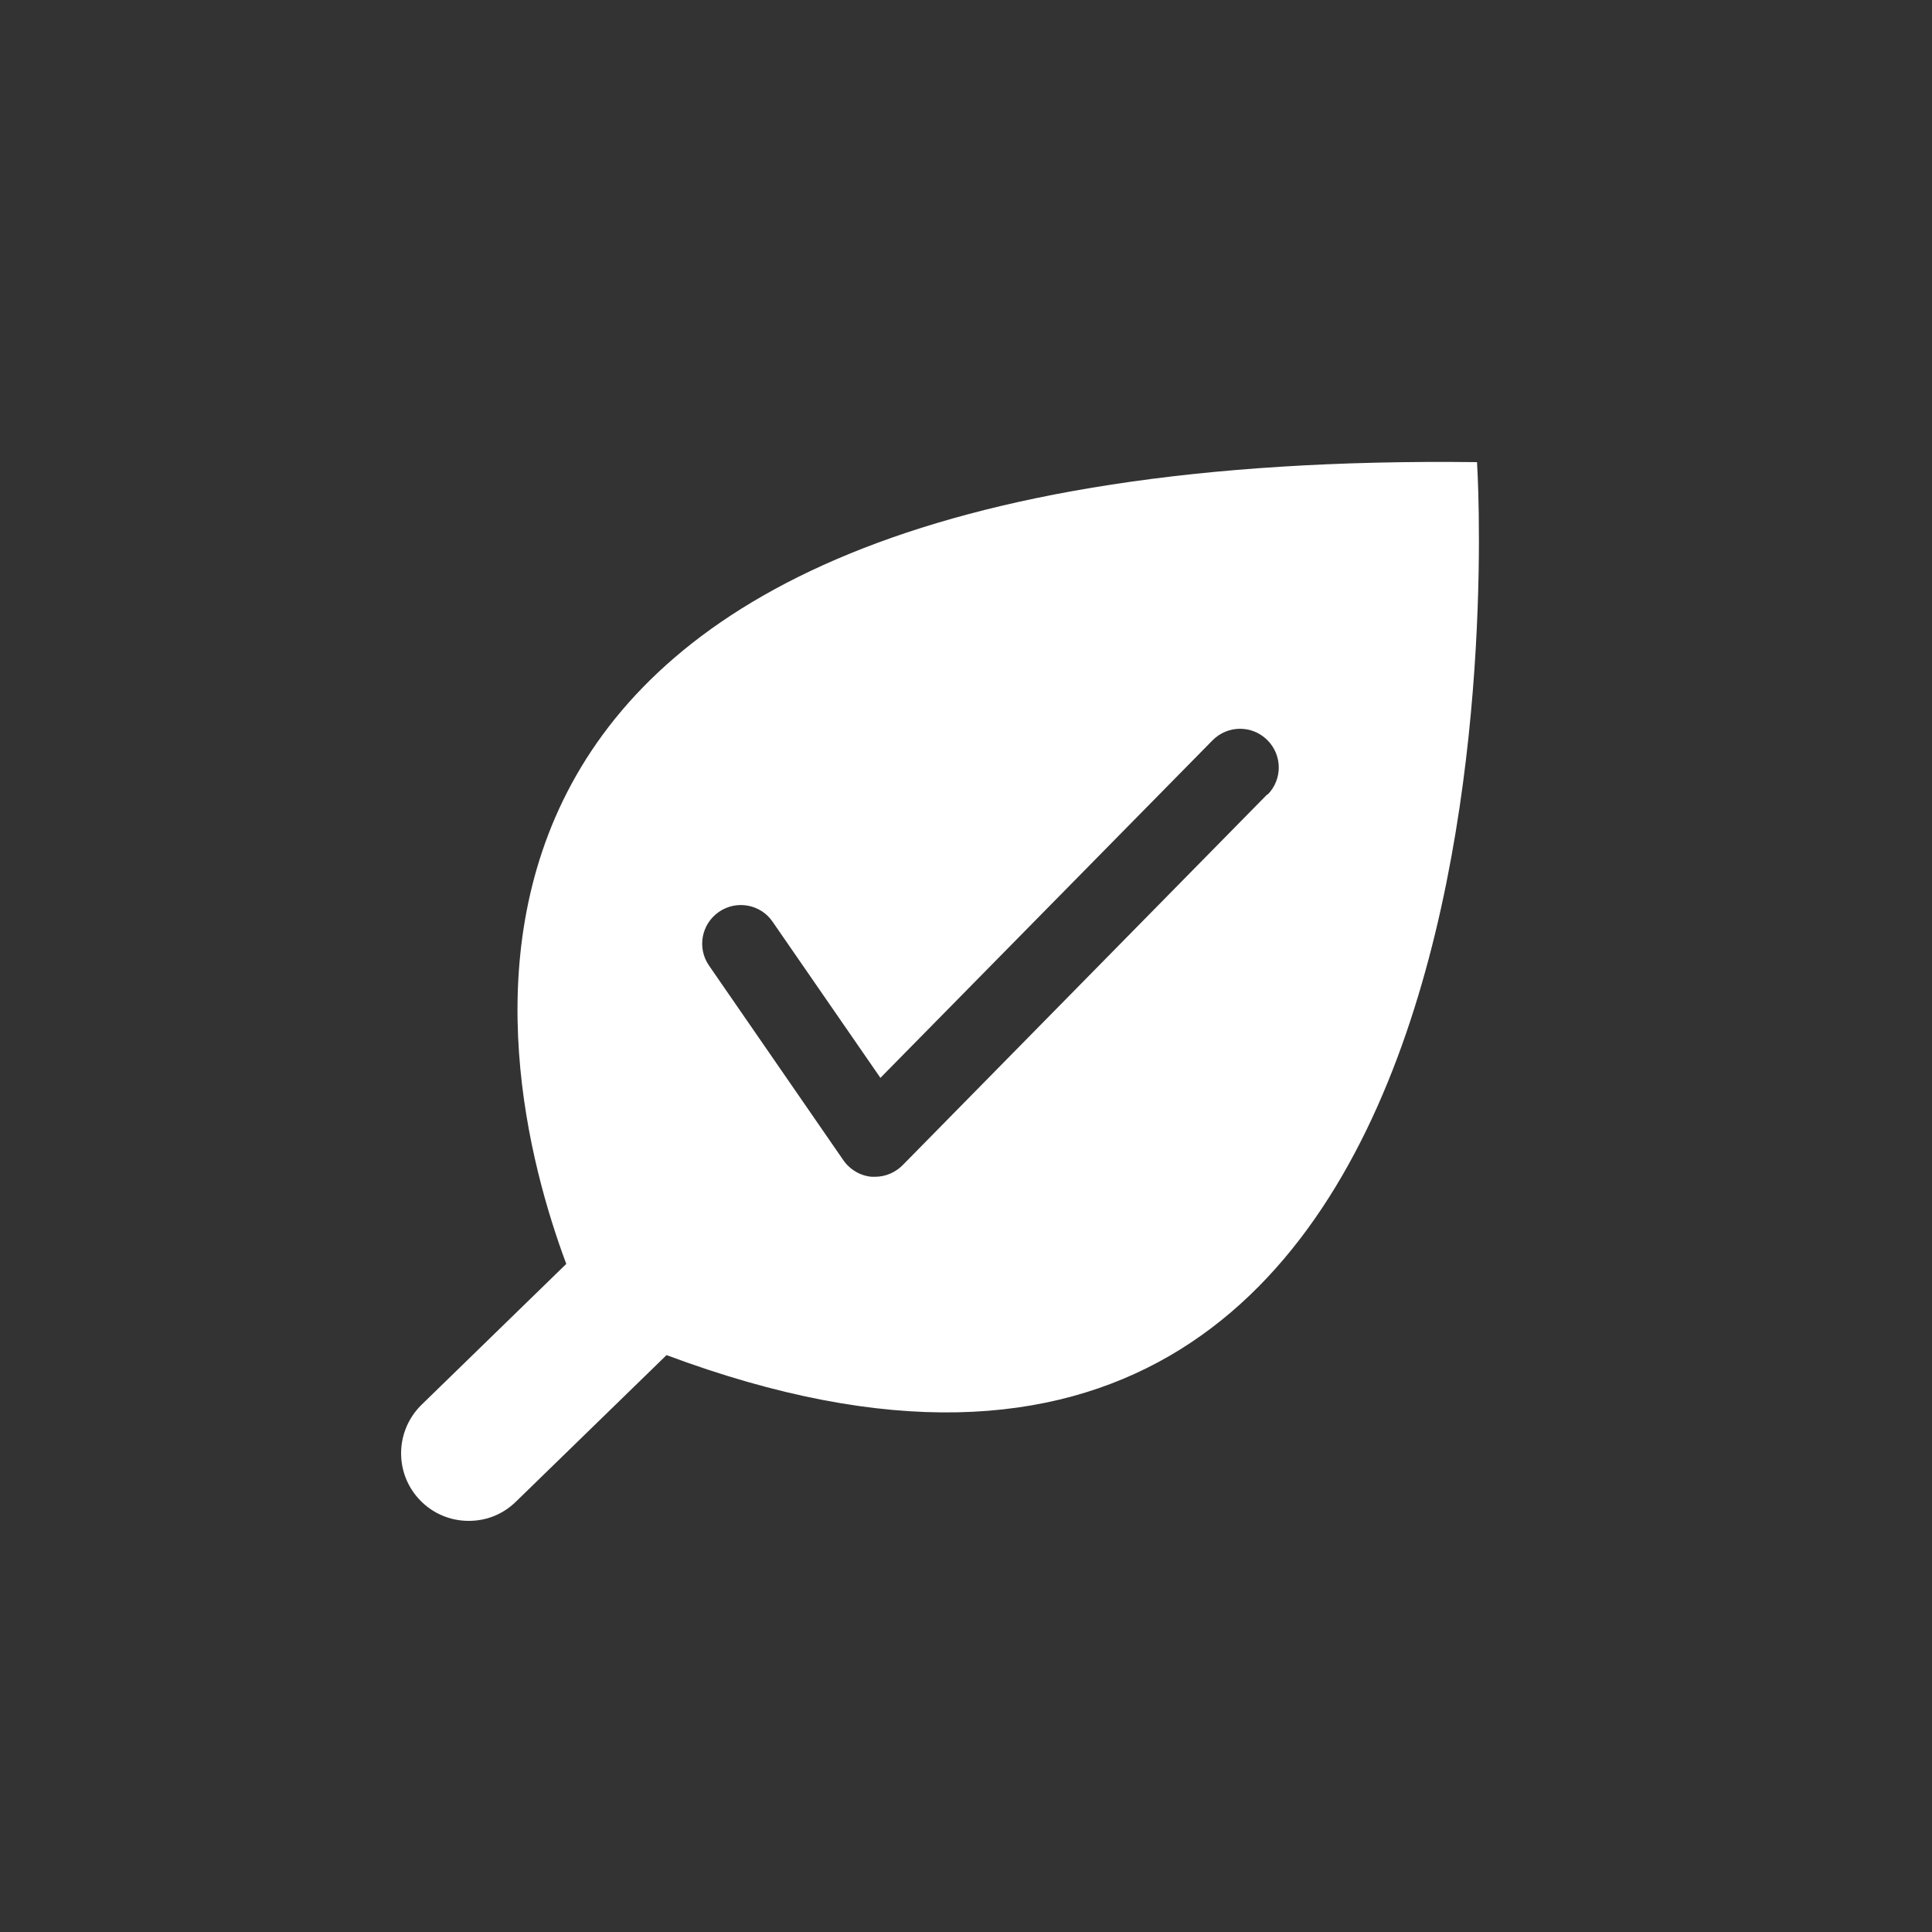 <?xml version="1.0" encoding="UTF-8"?>
<svg id="Layer_1" data-name="Layer 1" xmlns="http://www.w3.org/2000/svg" viewBox="0 0 100 100">
  <rect x="0" y="0" width="100" height="100" fill="#333333" stroke="none"/>
  <defs>
    <style>
      .cls-1 {
        fill: #fff;
      }
    </style>
  </defs>
  <path class="cls-1" d="M76.45,23.92c-58.25-.7-50.98,31.21-47.14,41.5l-7.49,7.29c-1.38,1.35-1.42,3.56-.07,4.95.69.71,1.6,1.06,2.51,1.06s1.76-.33,2.44-.99l7.8-7.59c46.14,17.23,41.95-46.22,41.95-46.22ZM65.6,41.11l-18.88,19.2c-.38.38-.89.6-1.43.6-.06,0-.12,0-.17,0-.59-.05-1.13-.37-1.47-.86l-6.95-10.07c-.63-.91-.4-2.15.51-2.78.91-.63,2.16-.4,2.78.51l5.58,8.08,17.19-17.47c.78-.79,2.04-.8,2.83-.02s.8,2.04.02,2.83Z"/>
</svg>